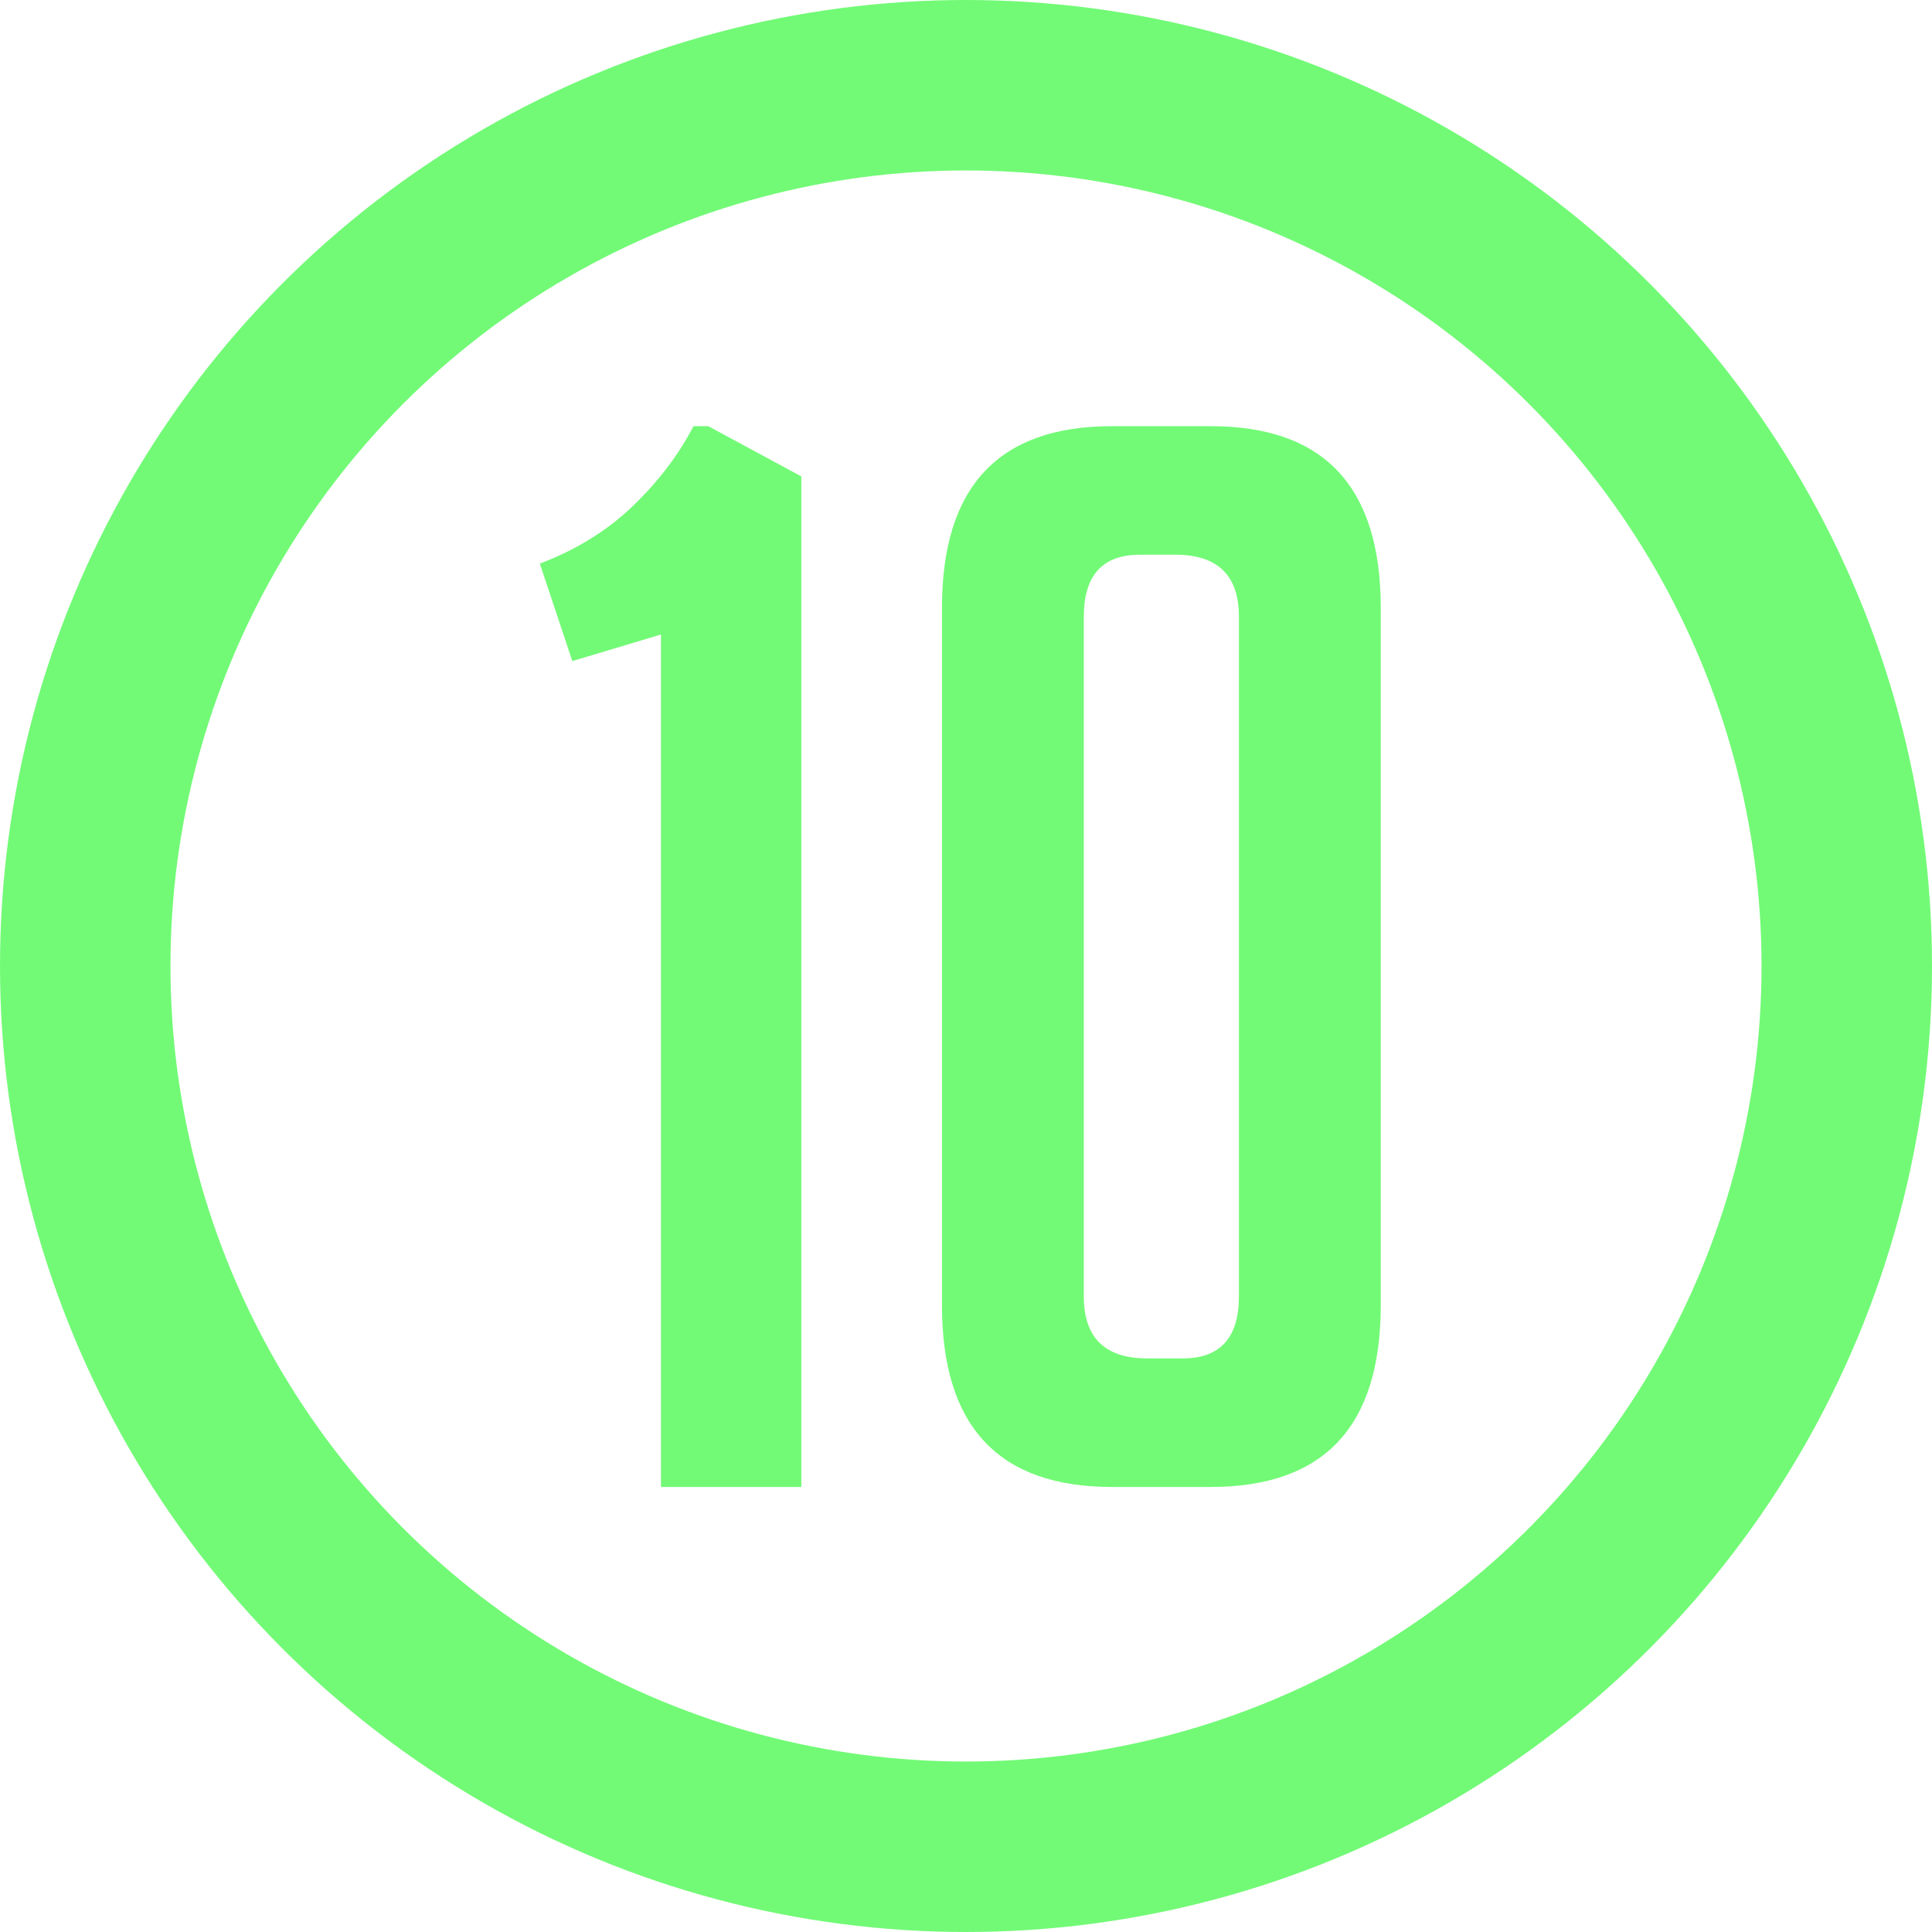 <?xml version="1.0" encoding="UTF-8"?> <svg xmlns="http://www.w3.org/2000/svg" width="68" height="68" viewBox="0 0 68 68" fill="none"><circle cx="34" cy="34" r="31" stroke="#72FA76" stroke-width="6"></circle><path d="M20.144 23.268L19 19.836C20.283 19.351 21.375 18.675 22.276 17.808C23.177 16.941 23.888 16.005 24.408 15H24.928L28.204 16.768V52.336H23.264V22.332L20.144 23.268Z" fill="#72FA76"></path><path d="M39.134 52.336C35.147 52.336 33.154 50.204 33.154 45.94V21.396C33.154 17.132 35.147 15 39.134 15H42.618C46.604 15 48.598 17.132 48.598 21.396V45.94C48.598 50.204 46.604 52.336 42.618 52.336H39.134ZM40.122 19.524C38.804 19.524 38.146 20.252 38.146 21.708V45.628C38.146 47.084 38.891 47.812 40.382 47.812H41.63C42.947 47.812 43.606 47.084 43.606 45.628V21.708C43.606 20.252 42.86 19.524 41.37 19.524H40.122Z" fill="#72FA76"></path></svg> 